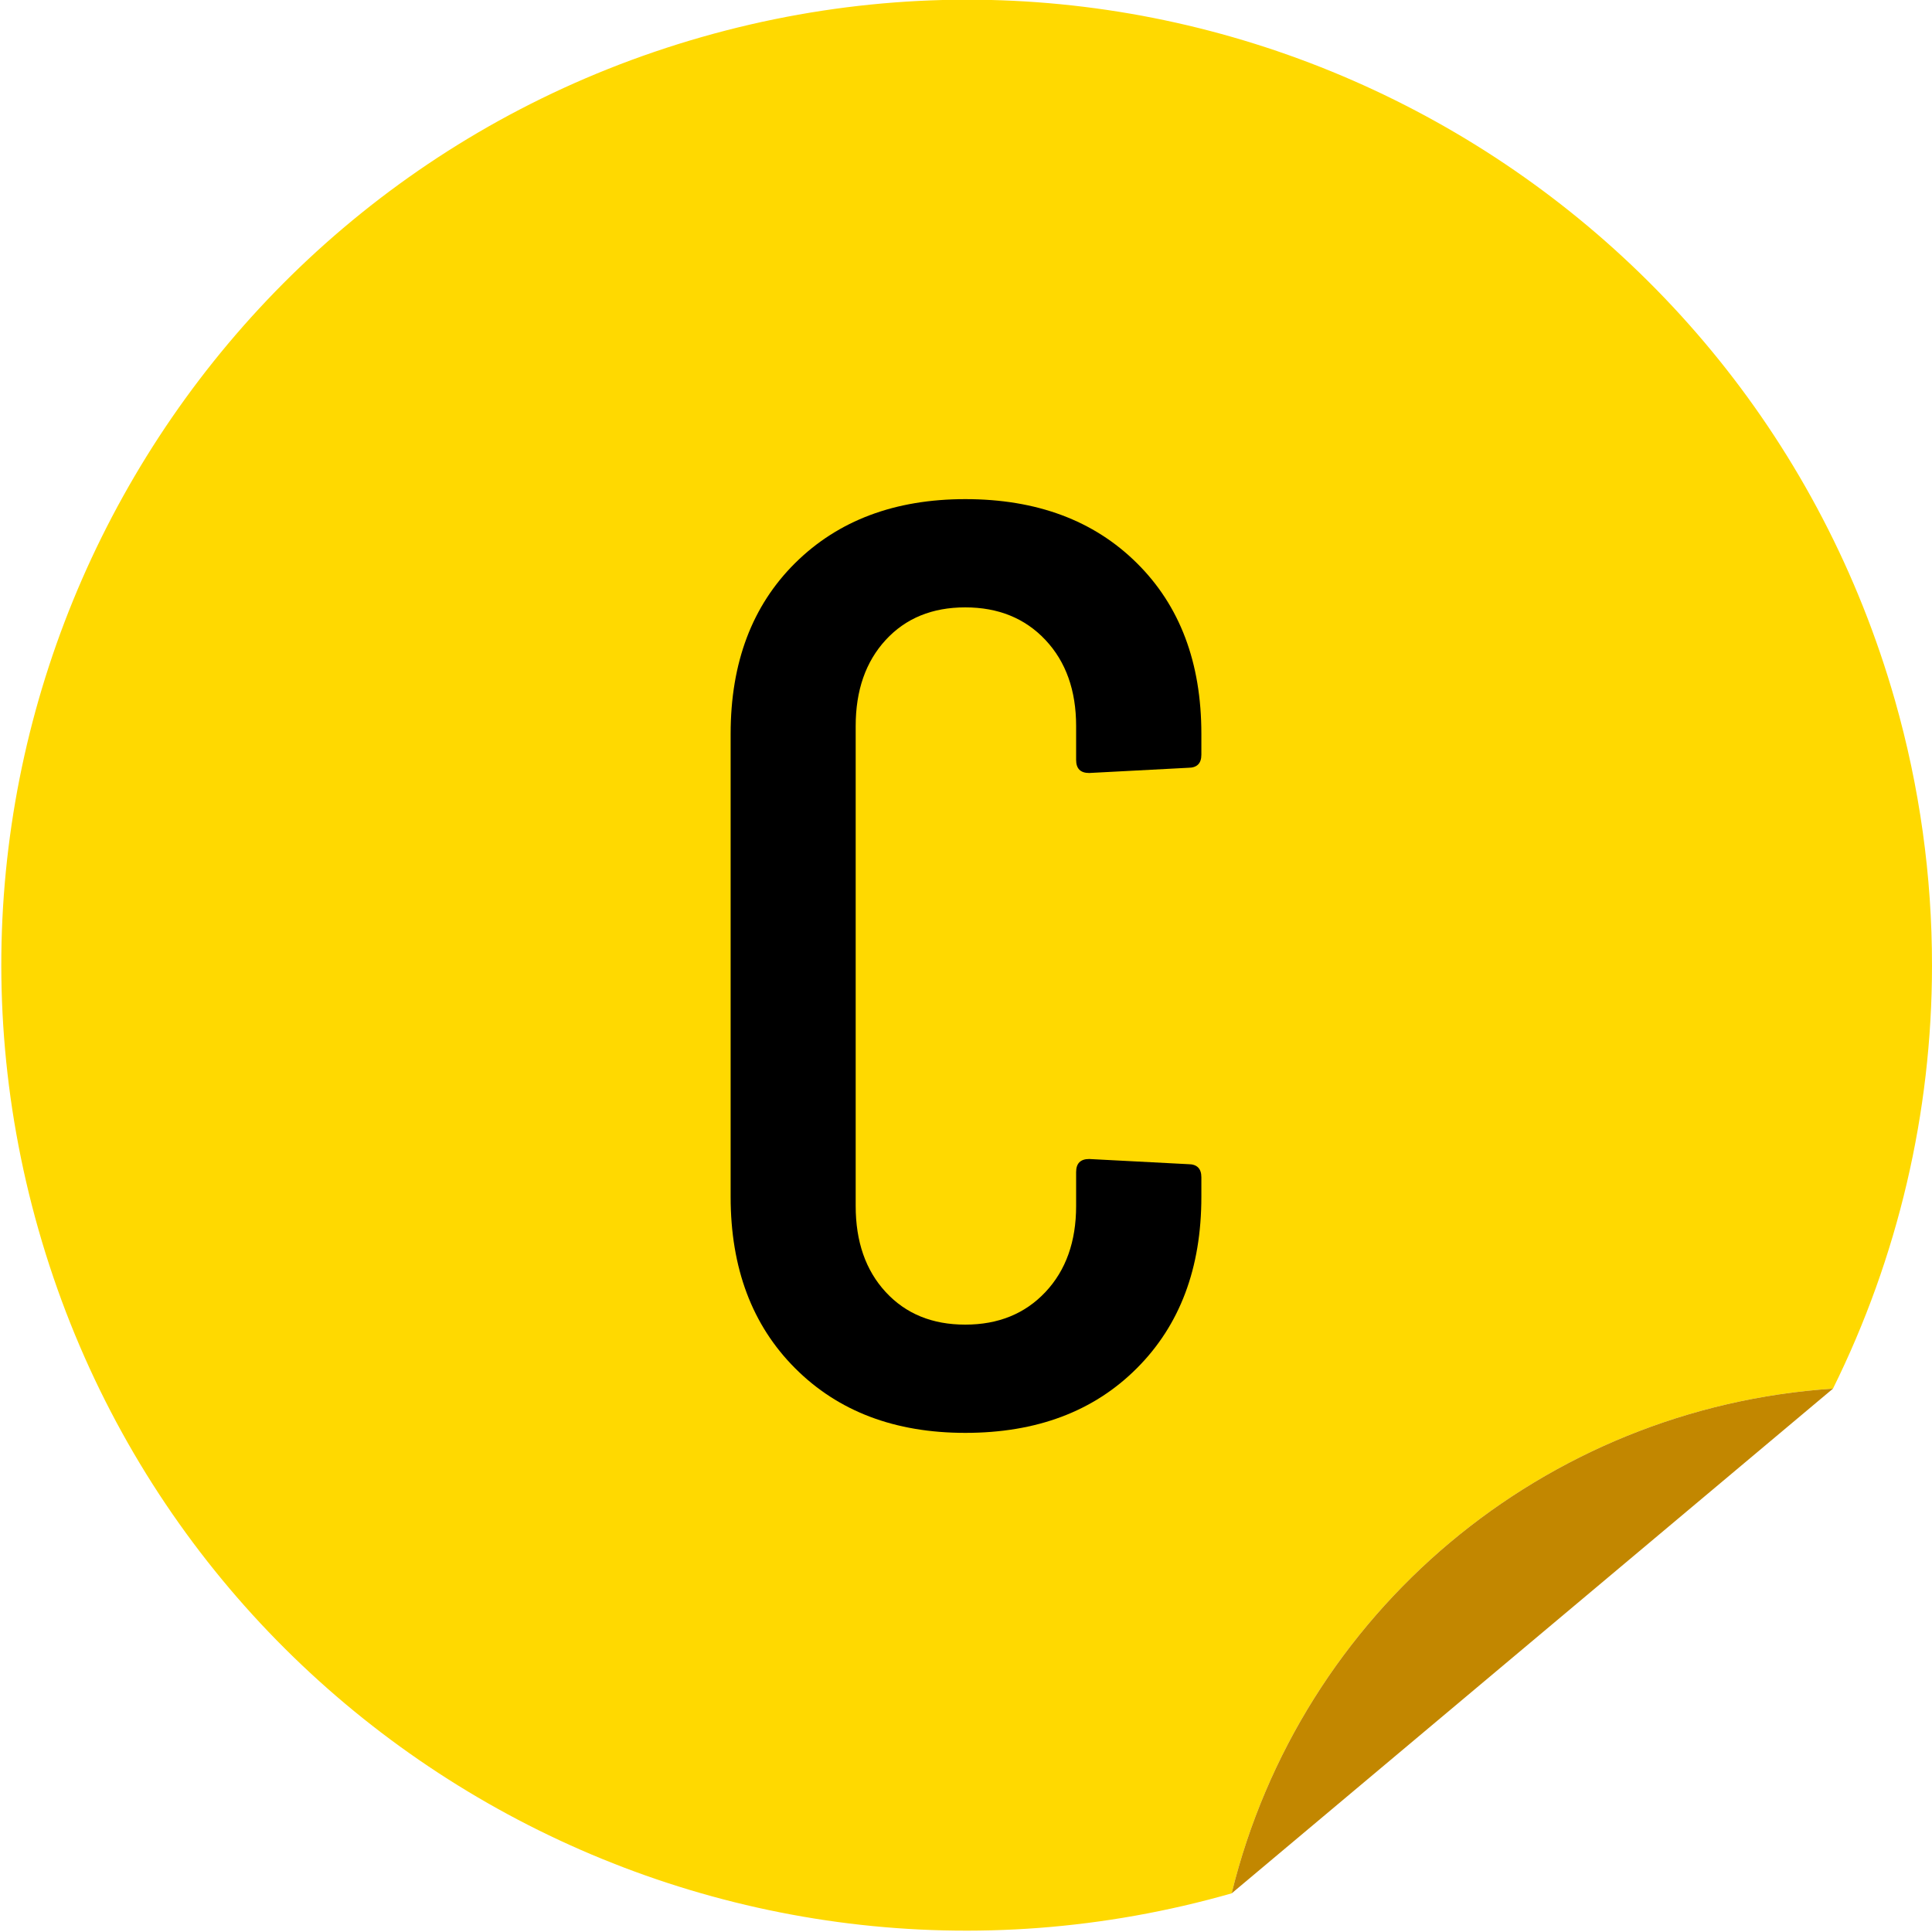<?xml version="1.0" encoding="UTF-8"?><svg id="a" xmlns="http://www.w3.org/2000/svg" width="40" height="40" viewBox="0 0 40 40"><g id="b"><path id="c" d="M25.5,39.2c-10.613,3.029-21.672-3.12-24.701-13.733C-2.229,14.854,3.919,3.795,14.532.766c10.613-3.029,21.672,3.12,24.701,13.733.51,1.789.769,3.64.767,5.501-.002,3.035-.704,6.029-2.05,8.75-5.984.397-11.022,4.625-12.45,10.45Z" fill="#ffd900"/><path id="d" d="M37.95,28.75l-12.45,10.45c1.428-5.825,6.466-10.053,12.45-10.45Z" fill="#c28700"/></g><path d="M16.463,28.329c-.891-.891-1.336-2.074-1.336-3.55v-9.585c0-1.476.446-2.655,1.336-3.537.891-.882,2.066-1.323,3.523-1.323,1.476,0,2.66.441,3.55,1.323.892.882,1.337,2.061,1.337,3.537v.432c0,.18-.091.27-.271.27l-2.052.108c-.18,0-.27-.09-.27-.27v-.702c0-.738-.212-1.332-.635-1.782-.423-.45-.977-.675-1.661-.675s-1.233.225-1.647.675c-.414.45-.621,1.044-.621,1.782v9.936c0,.738.206,1.332.621,1.782s.963.675,1.647.675,1.238-.225,1.661-.675.635-1.044.635-1.782v-.702c0-.18.09-.27.27-.27l2.052.107c.18,0,.271.091.271.271v.405c0,1.476-.445,2.659-1.337,3.55-.891.892-2.074,1.337-3.55,1.337-1.458,0-2.632-.445-3.523-1.337Z"/></svg>